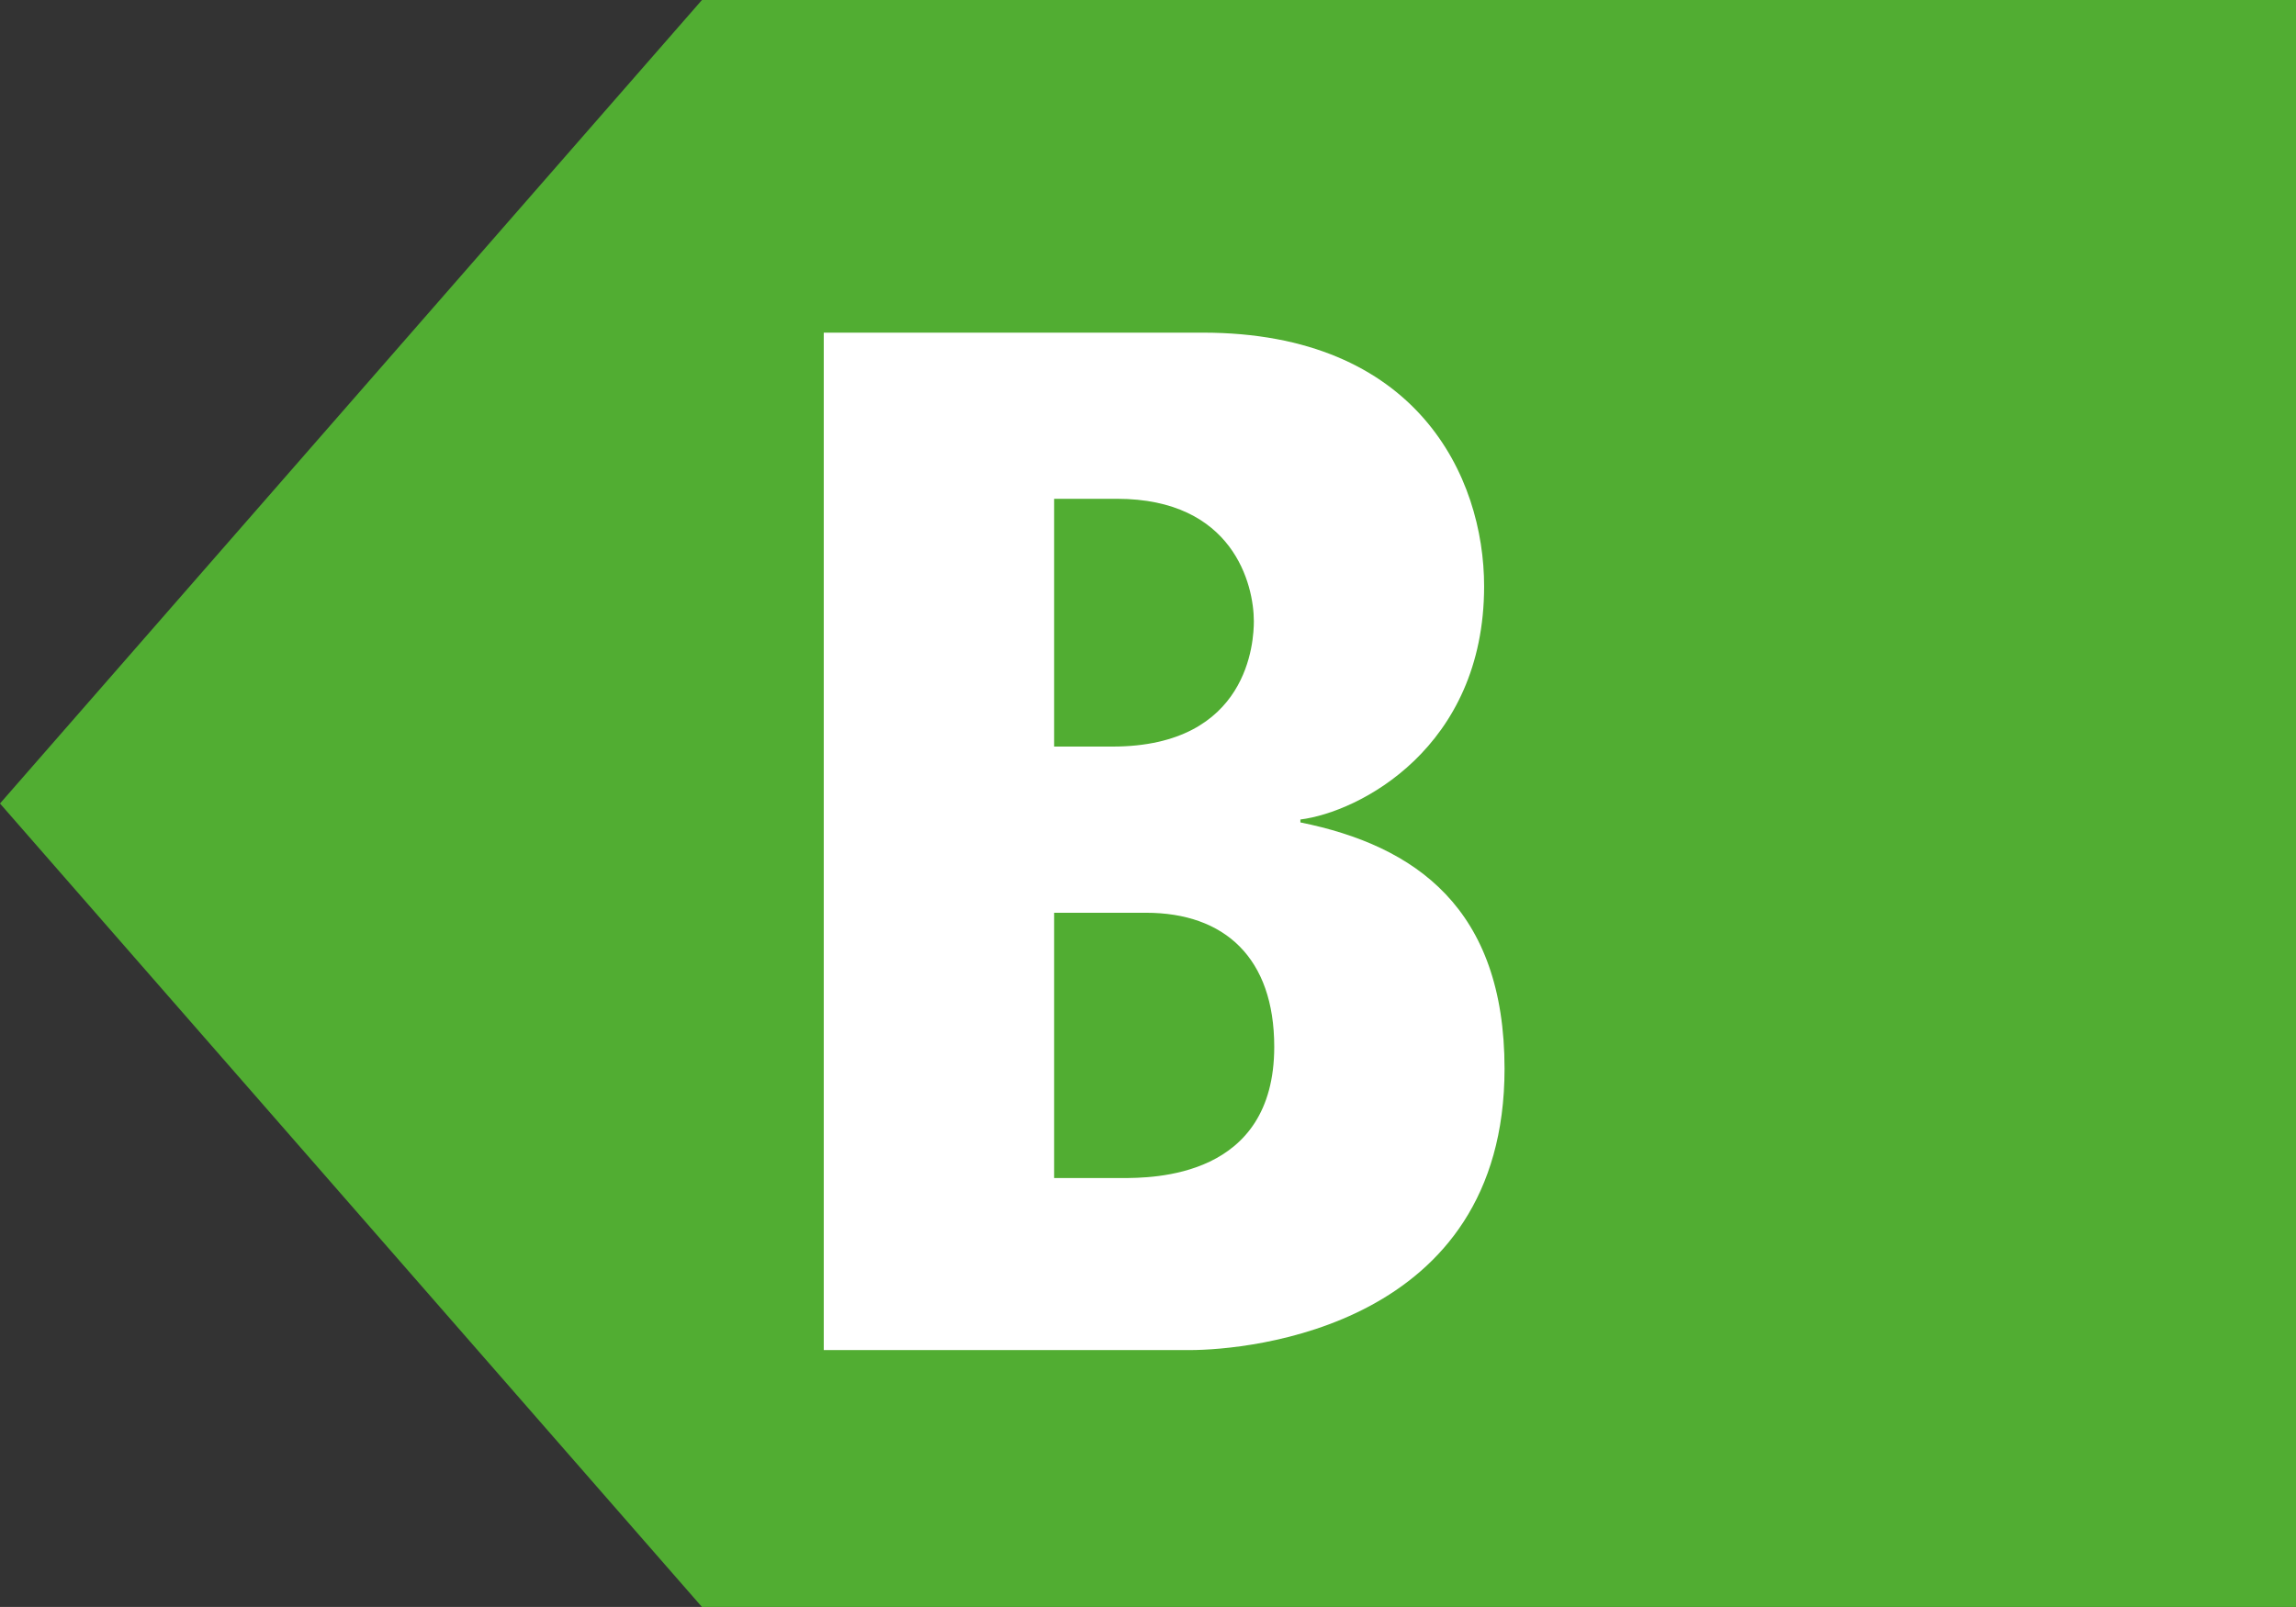 <?xml version="1.0" encoding="UTF-8" standalone="no"?>
<!-- Generator: Adobe Illustrator 16.0.3, SVG Export Plug-In . SVG Version: 6.00 Build 0)  -->

<svg
   xmlns:dc="http://purl.org/dc/elements/1.1/"
   xmlns:cc="http://creativecommons.org/ns#"
   xmlns:rdf="http://www.w3.org/1999/02/22-rdf-syntax-ns#"
   xmlns:svg="http://www.w3.org/2000/svg"
   xmlns="http://www.w3.org/2000/svg"
   xmlns:xlink="http://www.w3.org/1999/xlink"
   xmlns:sodipodi="http://sodipodi.sourceforge.net/DTD/sodipodi-0.dtd"
   xmlns:inkscape="http://www.inkscape.org/namespaces/inkscape"
   version="1.1"
   id="Calque_1"
   x="0px"
   y="0px"
   width="59"
   height="41.299"
   viewBox="0 0 59 41.299"
   enable-background="new 0 0 177 354"
   xml:space="preserve"
   inkscape:version="0.91 r13725"
   sodipodi:docname="B_small.svg"><rect x="0" y="0" width="59" height="41.299" fill="#333333" stroke="none"/><defs
     id="defs163" /><sodipodi:namedview
     pagecolor="#ffffff"
     bordercolor="#666666"
     borderopacity="1"
     objecttolerance="10"
     gridtolerance="10"
     guidetolerance="10"
     inkscape:pageopacity="0"
     inkscape:pageshadow="2"
     inkscape:window-width="1920"
     inkscape:window-height="1137"
     id="namedview161"
     showgrid="false"
     fit-margin-top="0"
     fit-margin-left="0"
     fit-margin-right="0"
     fit-margin-bottom="0"
     inkscape:zoom="1.8856181"
     inkscape:cx="78.213013"
     inkscape:cy="-99.557193"
     inkscape:window-x="-8"
     inkscape:window-y="-8"
     inkscape:window-maximized="1"
     inkscape:current-layer="Calque_1" /><g
     id="g145"
     transform="translate(-112.419,-85.547)"><g
       id="g147"><defs
         id="defs149"><rect
           id="SVGID_11_"
           width="177"
           height="353.992"
           x="0"
           y="0" /></defs><clipPath
         id="SVGID_12_"><use
           xlink:href="#SVGID_11_"
           overflow="visible"
           id="use153"
           style="overflow:visible"
           x="0"
           y="0"
           width="100%"
           height="100%" /></clipPath></g></g><polygon
     points="130.457,85.547 112.419,106.197 130.457,126.846 171.419,126.846 171.419,85.547 "
     id="polygon155"
     style="fill:#51ad32;fill-opacity:1"
     transform="translate(-112.419,-85.547)" /><g
     id="g157"
     transform="translate(-112.419,-85.547)"><path
       d="m 133.588,94.096 9.738,0 c 5.508,0 7.23,3.708 7.23,6.518 0,4.158 -3.221,5.807 -4.721,5.994 l 0,0.075 c 2.961,0.599 5.246,2.21 5.246,6.331 0,6.63 -6.557,7.23 -8.092,7.23 l -9.402,0 0,-26.148 z m 5.918,10.638 1.498,0 c 3.521,0 3.635,-2.734 3.635,-3.221 0,-0.937 -0.525,-3.147 -3.521,-3.147 l -1.611,0 0,6.368 z m 0,11.089 1.723,0 c 0.824,0 3.934,0 3.934,-3.372 0,-2.285 -1.273,-3.446 -3.297,-3.446 l -2.359,0 0,6.818 z"
       id="path159"
       inkscape:connector-curvature="0"
       style="fill:#ffffff" /></g></svg>